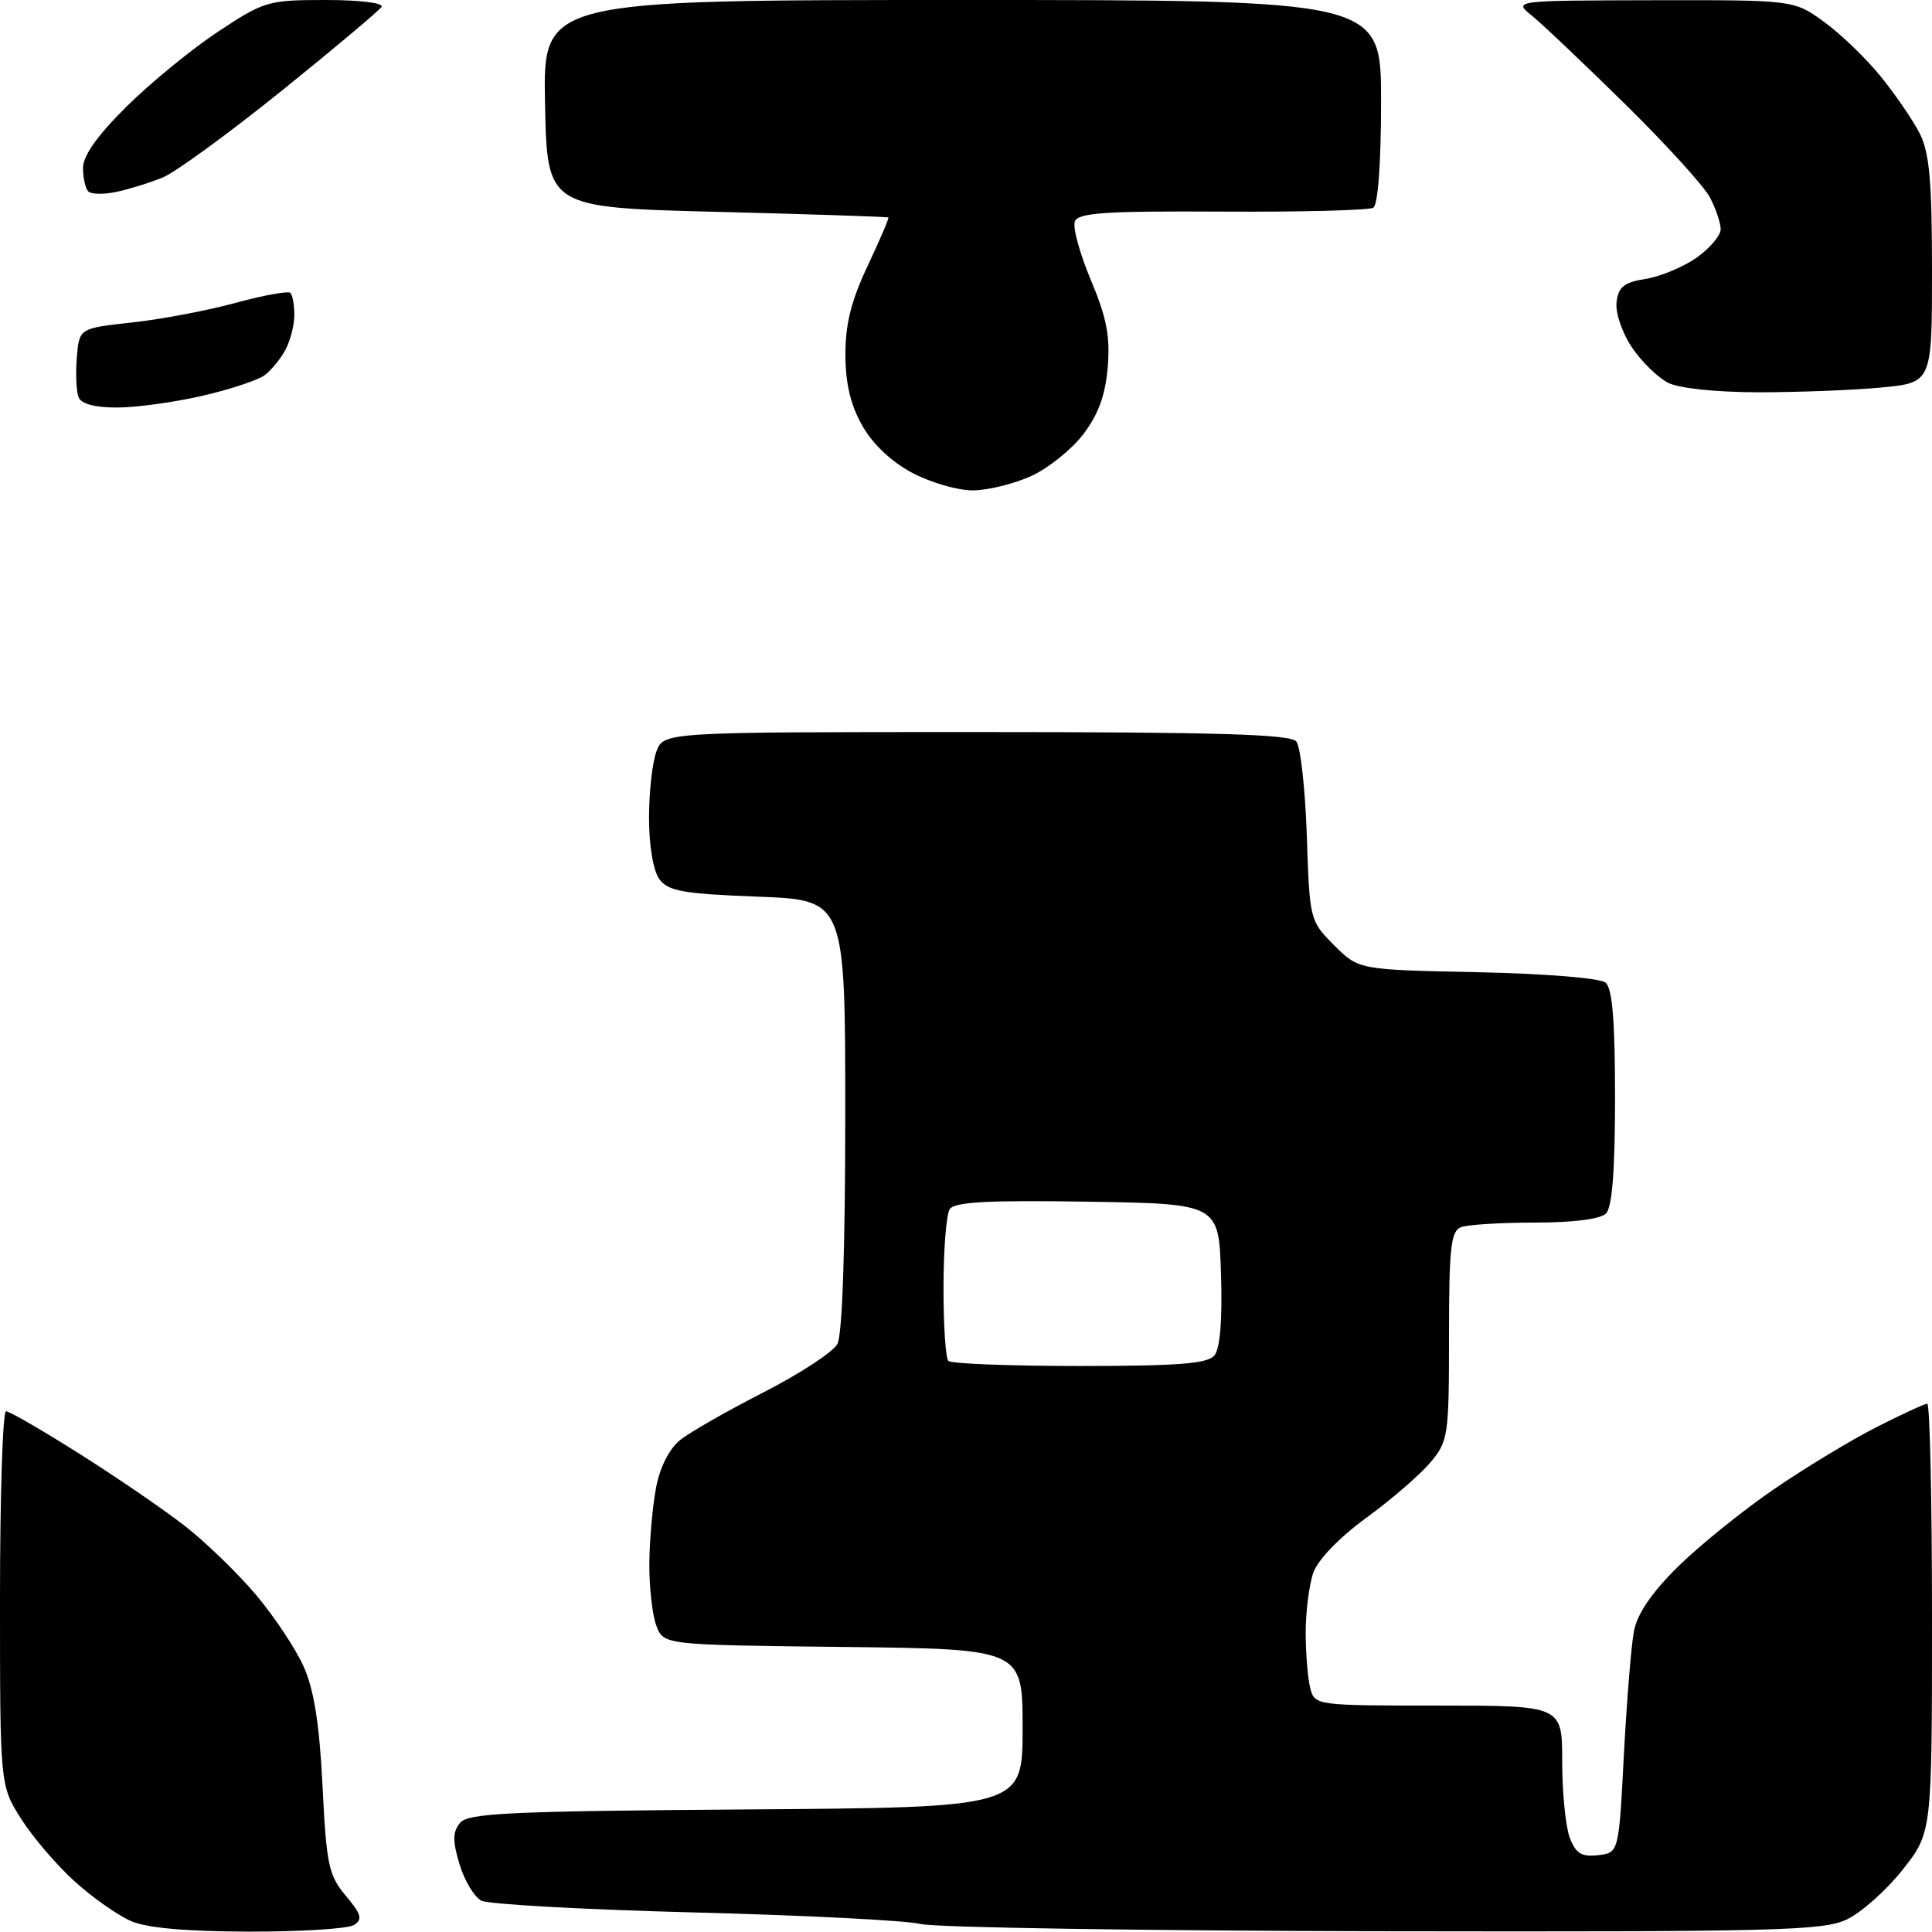 <?xml version="1.0" encoding="UTF-8" standalone="no"?>
<svg 
  version="1.1" 
  xmlns="http://www.w3.org/2000/svg" 
  xmlns:xlink="http://www.w3.org/1999/xlink" 
  xmlns:svg="http://www.w3.org/2000/svg"
  xmlns:rdf="http://www.w3.org/1999/02/22-rdf-syntax-ns#"
  xmlns:cc="http://creativecommons.org/ns#"
  xmlns:dc="http://purl.org/dc/elements/1.1/"
  viewBox="0 0 256 256"
  width="256"
  height="256"
>
<style>svg {background-color: white; }</style>"
<path stroke="none" fill="black" fill-rule="evenodd" d="M33.00,255.95C24.67,255.93 19.45,255.47 17.36,254.55C15.63,253.80 12.29,251.46 9.94,249.34C7.59,247.23 4.39,243.50 2.83,241.05C-0.00,236.61 -0.00,236.61 -0.00,211.80C-0.00,198.16 0.36,187.00 0.80,187.00C1.25,187.00 5.63,189.54 10.55,192.65C15.47,195.75 21.75,200.05 24.50,202.20C27.25,204.34 31.48,208.44 33.90,211.30C36.32,214.16 39.17,218.45 40.24,220.84C41.62,223.95 42.33,228.44 42.74,236.70C43.25,247.09 43.55,248.50 45.82,251.20C47.88,253.64 48.07,254.34 46.91,255.07C46.14,255.57 39.88,255.96 33.00,255.95zM183.35,255.90C151.53,255.84 123.92,255.41 122.00,254.94C120.08,254.47 106.58,253.78 92.00,253.41C77.42,253.03 64.73,252.33 63.79,251.85C62.84,251.36 61.54,249.19 60.89,247.02C59.95,243.90 59.97,242.74 60.96,241.54C62.04,240.24 67.53,239.99 98.86,239.76C135.50,239.50 135.50,239.50 135.50,229.00C135.50,218.50 135.50,218.50 111.72,218.23C87.94,217.96 87.94,217.96 86.97,215.42C86.44,214.02 86.02,210.31 86.04,207.18C86.07,204.06 86.47,199.51 86.94,197.08C87.46,194.37 88.70,191.94 90.15,190.79C91.44,189.76 96.42,186.92 101.21,184.47C106.00,182.02 110.39,179.15 110.96,178.08C111.61,176.86 112.00,165.48 112.00,147.69C112.00,119.25 112.00,119.25 100.37,118.81C90.47,118.43 88.53,118.08 87.37,116.49C86.56,115.38 86.00,112.08 86.00,108.37C86.00,104.94 86.44,100.98 86.98,99.57C87.95,97.00 87.95,97.00 129.35,97.00C161.27,97.00 170.99,97.29 171.77,98.25C172.33,98.94 172.95,104.56 173.16,110.75C173.53,121.90 173.56,122.02 176.78,125.25C180.03,128.50 180.03,128.50 195.75,128.82C204.75,129.01 212.01,129.60 212.74,130.20C213.65,130.95 214.00,135.22 214.00,145.42C214.00,155.12 213.62,159.98 212.80,160.80C212.06,161.54 208.44,162.00 203.38,162.00C198.86,162.00 194.45,162.27 193.58,162.61C192.25,163.12 192.00,165.35 192.00,177.03C192.00,190.28 191.90,190.97 189.52,193.80C188.15,195.42 184.34,198.72 181.04,201.12C177.46,203.73 174.63,206.67 174.02,208.40C173.46,209.99 173.01,213.59 173.01,216.40C173.02,219.20 173.30,222.51 173.63,223.75C174.22,225.97 174.47,226.00 190.62,226.00C207.00,226.00 207.00,226.00 207.00,233.43C207.00,237.52 207.45,242.05 208.00,243.50C208.80,245.60 209.56,246.07 211.75,245.82C214.50,245.50 214.50,245.50 215.17,232.56C215.55,225.44 216.14,218.07 216.50,216.17C216.93,213.85 218.83,211.06 222.32,207.61C225.17,204.80 230.88,200.19 235.01,197.36C239.13,194.53 245.27,190.82 248.63,189.11C251.99,187.40 255.03,186.00 255.37,186.00C255.72,186.00 256.00,198.78 256.00,214.41C256.00,242.82 256.00,242.82 252.11,247.75C249.97,250.45 246.64,253.42 244.71,254.34C241.55,255.83 235.38,255.99 183.35,255.90zM143.04,181.00C156.14,181.00 160.01,180.70 160.92,179.60C161.67,178.70 161.98,174.89 161.79,168.85C161.50,159.50 161.50,159.50 144.07,159.23C130.80,159.02 126.46,159.26 125.84,160.23C125.39,160.93 125.02,165.59 125.02,170.58C125.01,175.58 125.30,179.97 125.67,180.33C126.03,180.70 133.85,181.00 143.04,181.00zM128.91,64.98C126.93,64.99 123.33,63.95 120.91,62.67C118.16,61.23 115.66,58.87 114.27,56.42C112.71,53.69 112.03,50.83 112.02,47.00C112.01,42.96 112.79,39.84 114.96,35.25C116.58,31.81 117.82,28.92 117.71,28.82C117.59,28.72 107.38,28.38 95.00,28.07C72.50,27.50 72.50,27.50 72.22,13.75C71.94,0.00 71.94,0.00 127.47,0.00C183.00,0.00 183.00,0.00 183.00,13.44C183.00,21.57 182.59,27.13 181.97,27.52C181.41,27.87 172.40,28.10 161.95,28.04C146.43,27.95 142.86,28.19 142.42,29.35C142.12,30.13 143.08,33.62 144.54,37.10C146.63,42.05 147.12,44.58 146.78,48.65C146.47,52.36 145.54,54.91 143.54,57.54C142.00,59.56 138.88,62.06 136.62,63.09C134.35,64.11 130.88,64.97 128.91,64.98zM15.52,54.00C12.52,54.00 10.75,53.52 10.40,52.61C10.11,51.84 10.01,49.48 10.18,47.36C10.50,43.50 10.50,43.50 17.50,42.73C21.35,42.31 27.53,41.14 31.23,40.13C34.93,39.12 38.19,38.53 38.48,38.81C38.77,39.10 39.00,40.41 39.00,41.73C39.00,43.05 38.48,45.11 37.84,46.32C37.20,47.52 35.96,49.04 35.09,49.70C34.21,50.37 30.49,51.60 26.80,52.45C23.12,53.30 18.04,54.00 15.52,54.00zM233.00,51.98C227.40,51.97 222.49,51.46 221.03,50.72C219.67,50.03 217.51,47.92 216.23,46.02C214.94,44.09 214.04,41.46 214.20,40.05C214.44,38.01 215.19,37.41 218.09,36.95C220.06,36.63 223.10,35.35 224.84,34.12C226.58,32.88 228.00,31.20 228.00,30.38C228.00,29.57 227.37,27.69 226.60,26.20C225.84,24.72 220.77,19.14 215.35,13.81C209.93,8.48 204.38,3.21 203.00,2.09C200.50,0.07 200.50,0.07 219.10,0.03C237.70,-0.00 237.70,-0.00 241.70,2.90C243.90,4.49 247.28,7.75 249.22,10.15C251.16,12.54 253.48,15.94 254.38,17.70C255.66,20.23 256.00,24.03 256.00,35.81C256.00,50.71 256.00,50.71 249.25,51.35C245.54,51.70 238.22,51.98 233.00,51.98zM15.45,25.42C13.78,25.78 12.09,25.75 11.70,25.37C11.32,24.98 11.00,23.58 11.00,22.25C11.00,20.64 12.91,17.94 16.75,14.14C19.91,11.00 25.36,6.54 28.86,4.22C35.00,0.15 35.51,0.00 43.17,0.00C47.66,0.00 50.87,0.39 50.56,0.91C50.25,1.40 44.29,6.41 37.31,12.04C30.33,17.66 23.24,22.83 21.56,23.52C19.88,24.21 17.13,25.06 15.45,25.42z" />

</svg>